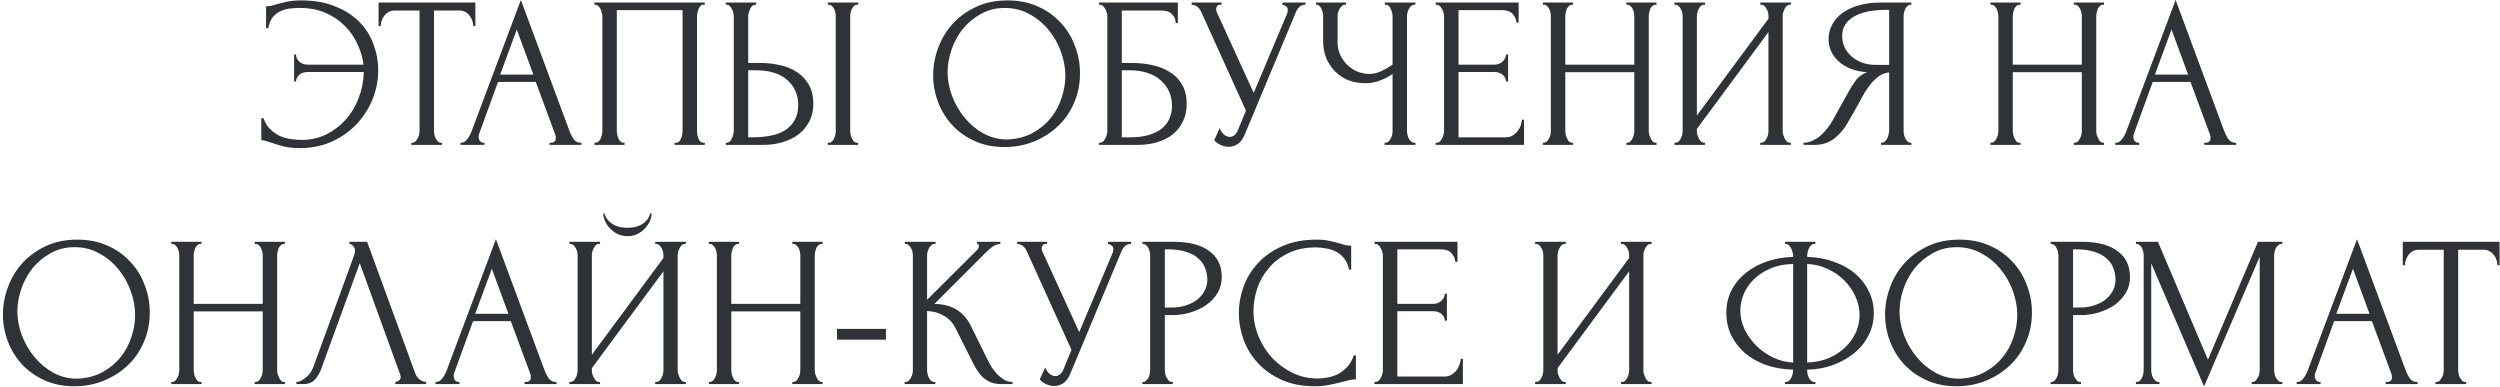 <?xml version="1.0" encoding="UTF-8"?> <svg xmlns="http://www.w3.org/2000/svg" width="742" height="115" viewBox="0 0 742 115" fill="none"> <path d="M89.336 0.12C93.261 0.12 96.653 0.717 99.512 1.912C102.413 3.064 104.802 4.6 106.68 6.52C108.557 8.44 109.944 10.637 110.84 13.112C111.778 15.587 112.248 18.125 112.248 20.728C112.248 23.928 111.65 26.936 110.456 29.752C109.261 32.568 107.618 35.043 105.528 37.176C103.437 39.267 100.984 40.931 98.168 42.168C95.352 43.363 92.322 43.96 89.08 43.96C87.032 43.96 85.304 43.768 83.896 43.384C82.53 43 81.357 42.637 80.376 42.296C79.906 42.125 79.416 41.976 78.904 41.848C78.392 41.677 77.944 41.592 77.56 41.592V35.064H78.2C78.712 36.515 79.437 37.667 80.376 38.52C81.314 39.373 82.317 40.035 83.384 40.504C84.493 40.931 85.602 41.208 86.712 41.336C87.821 41.464 88.76 41.528 89.528 41.528C92.216 41.528 94.669 40.973 96.888 39.864C99.106 38.755 101.026 37.283 102.648 35.448C104.312 33.571 105.592 31.416 106.488 28.984C107.426 26.552 107.917 24.013 107.96 21.368H91.384C90.317 21.368 89.464 21.645 88.824 22.2C88.184 22.755 87.864 23.416 87.864 24.184H87.288V16.184H87.864C87.864 16.995 88.184 17.699 88.824 18.296C89.506 18.893 90.36 19.192 91.384 19.192H107.896C107.64 17.144 107.042 15.117 106.104 13.112C105.208 11.107 103.97 9.315 102.392 7.736C100.813 6.115 98.893 4.813 96.632 3.832C94.413 2.851 91.832 2.36 88.888 2.36C87.906 2.36 86.904 2.424 85.88 2.552C84.898 2.68 83.981 2.957 83.128 3.384C82.274 3.768 81.528 4.365 80.888 5.176C80.29 5.987 79.864 7.053 79.608 8.376H78.968V1.848C79.48 1.848 79.992 1.805 80.504 1.72C81.016 1.592 81.549 1.443 82.104 1.272C83 1.016 84.024 0.76 85.176 0.504C86.37 0.248 87.757 0.12 89.336 0.12ZM130.853 42.36H131.173V43H122.085V42.36H122.405C122.747 42.36 123.045 42.232 123.301 41.976C123.557 41.72 123.771 41.421 123.941 41.08C124.155 40.739 124.304 40.376 124.389 39.992C124.475 39.565 124.517 39.181 124.517 38.84V3.128H117.093C116.411 3.128 115.813 3.277 115.301 3.576C114.789 3.875 114.363 4.259 114.021 4.728C113.68 5.155 113.424 5.645 113.253 6.2C113.083 6.712 112.997 7.224 112.997 7.736H112.357V0.76H141.093V7.736H140.453C140.453 7.224 140.368 6.712 140.197 6.2C140.027 5.645 139.771 5.155 139.429 4.728C139.088 4.259 138.661 3.875 138.149 3.576C137.637 3.277 137.04 3.128 136.357 3.128H128.805V38.84C128.805 39.181 128.848 39.565 128.933 39.992C129.019 40.376 129.147 40.739 129.317 41.08C129.531 41.421 129.744 41.72 129.957 41.976C130.213 42.232 130.512 42.36 130.853 42.36ZM163.109 42.36H163.429C164.453 42.36 164.965 41.891 164.965 40.952C164.965 40.611 164.901 40.248 164.773 39.864L159.013 24.312H147.813L142.245 39.608C142.117 39.949 142.053 40.269 142.053 40.568C142.053 41.123 142.203 41.571 142.501 41.912C142.8 42.211 143.12 42.36 143.461 42.36H143.781V43H136.677V42.36H136.997C137.552 42.36 138.085 42.04 138.597 41.4C139.152 40.717 139.6 39.928 139.941 39.032L154.597 -0.008L168.933 38.648C169.232 39.501 169.637 40.333 170.149 41.144C170.704 41.955 171.408 42.36 172.261 42.36H172.581V43H163.109V42.36ZM148.453 22.136H158.309L153.381 8.76L148.453 22.136ZM176.411 42.36H176.731C177.073 42.36 177.371 42.253 177.627 42.04C177.883 41.784 178.097 41.485 178.267 41.144C178.438 40.76 178.566 40.376 178.651 39.992C178.737 39.565 178.779 39.181 178.779 38.84V4.728C178.779 4.429 178.715 4.088 178.587 3.704C178.502 3.32 178.374 2.957 178.203 2.616C178.033 2.275 177.819 1.997 177.563 1.784C177.307 1.528 177.03 1.4 176.731 1.4H176.411V0.76H209.179V1.4H208.667C208.369 1.4 208.113 1.528 207.899 1.784C207.686 1.997 207.494 2.296 207.323 2.68C207.195 3.021 207.089 3.384 207.003 3.768C206.918 4.152 206.875 4.472 206.875 4.728V38.84C206.875 39.181 206.897 39.544 206.939 39.928C207.025 40.312 207.131 40.696 207.259 41.08C207.43 41.421 207.622 41.72 207.835 41.976C208.091 42.232 208.369 42.36 208.667 42.36H209.179V43H200.219V42.36H200.795C201.094 42.36 201.35 42.232 201.563 41.976C201.819 41.72 202.011 41.421 202.139 41.08C202.31 40.739 202.417 40.376 202.459 39.992C202.545 39.565 202.587 39.181 202.587 38.84V3H183.067V38.84C183.067 39.181 183.11 39.565 183.195 39.992C183.281 40.376 183.387 40.739 183.515 41.08C183.686 41.421 183.899 41.72 184.155 41.976C184.411 42.232 184.71 42.36 185.051 42.36H185.371V43H176.411V42.36ZM215.414 42.36H215.734C216.033 42.36 216.31 42.253 216.566 42.04C216.822 41.784 217.036 41.485 217.206 41.144C217.377 40.803 217.505 40.44 217.59 40.056C217.718 39.672 217.782 39.331 217.782 39.032V4.92C217.782 4.621 217.74 4.259 217.654 3.832C217.569 3.405 217.42 3.021 217.206 2.68C217.036 2.339 216.822 2.04 216.566 1.784C216.31 1.528 216.033 1.4 215.734 1.4H215.414V0.76H224.438V1.4H223.99C223.393 1.485 222.924 1.955 222.582 2.808C222.241 3.619 222.07 4.323 222.07 4.92V18.68H225.654C227.617 18.68 229.537 18.893 231.414 19.32C233.334 19.704 235.02 20.387 236.47 21.368C237.964 22.307 239.158 23.565 240.054 25.144C240.95 26.68 241.398 28.6 241.398 30.904C241.398 32.781 241.014 34.467 240.246 35.96C239.478 37.453 238.433 38.733 237.11 39.8C235.788 40.824 234.209 41.613 232.374 42.168C230.582 42.723 228.641 43 226.55 43H215.414V42.36ZM223.03 40.76C227.98 40.76 231.521 39.907 233.654 38.2C235.83 36.493 236.918 34.147 236.918 31.16C236.918 28.131 235.83 25.656 233.654 23.736C231.521 21.816 228.364 20.856 224.182 20.856H222.07V40.76H223.03ZM245.686 0.76H254.71V1.4H254.198C253.9 1.443 253.622 1.592 253.366 1.848C253.153 2.104 252.961 2.403 252.79 2.744C252.662 3.043 252.556 3.384 252.47 3.768C252.385 4.109 252.342 4.429 252.342 4.728V38.84C252.342 39.181 252.385 39.544 252.47 39.928C252.556 40.312 252.684 40.696 252.854 41.08C253.025 41.421 253.217 41.72 253.43 41.976C253.686 42.189 253.964 42.317 254.262 42.36H254.71V43H245.686V42.36H246.006C246.348 42.36 246.646 42.253 246.902 42.04C247.158 41.784 247.372 41.485 247.542 41.144C247.713 40.76 247.841 40.376 247.926 39.992C248.012 39.565 248.054 39.181 248.054 38.84V4.728C248.054 4.429 248.012 4.088 247.926 3.704C247.841 3.32 247.713 2.957 247.542 2.616C247.372 2.275 247.158 1.997 246.902 1.784C246.646 1.528 246.348 1.4 246.006 1.4H245.686V0.76ZM299.042 0.12C302.37 0.12 305.356 0.717 308.002 1.912C310.647 3.064 312.887 4.643 314.722 6.648C316.599 8.611 318.028 10.915 319.01 13.56C320.034 16.163 320.546 18.893 320.546 21.752C320.546 24.952 319.948 27.896 318.754 30.584C317.602 33.272 316.002 35.576 313.954 37.496C311.906 39.416 309.516 40.931 306.786 42.04C304.098 43.107 301.218 43.64 298.146 43.64C294.86 43.64 291.895 43.043 289.25 41.848C286.647 40.653 284.428 39.075 282.594 37.112C280.802 35.149 279.415 32.888 278.434 30.328C277.452 27.768 276.962 25.101 276.962 22.328C276.962 19.597 277.452 16.909 278.434 14.264C279.415 11.576 280.844 9.187 282.722 7.096C284.642 5.005 286.967 3.32 289.698 2.04C292.428 0.76 295.543 0.12 299.042 0.12ZM298.978 41.4C301.836 41.272 304.332 40.632 306.466 39.48C308.642 38.285 310.455 36.792 311.906 35C313.356 33.165 314.423 31.16 315.106 28.984C315.831 26.808 316.194 24.653 316.194 22.52C316.194 20.173 315.767 17.805 314.914 15.416C314.06 13.027 312.844 10.872 311.266 8.952C309.687 6.989 307.788 5.411 305.57 4.216C303.394 2.979 300.94 2.36 298.21 2.36C295.564 2.36 293.196 2.957 291.106 4.152C289.015 5.304 287.223 6.797 285.73 8.632C284.279 10.467 283.17 12.515 282.402 14.776C281.634 17.037 281.25 19.256 281.25 21.432C281.25 23.779 281.698 26.147 282.594 28.536C283.49 30.883 284.727 33.016 286.306 34.936C287.884 36.856 289.74 38.413 291.874 39.608C294.05 40.803 296.418 41.4 298.978 41.4ZM326.161 42.36H326.481C326.823 42.36 327.121 42.253 327.377 42.04C327.633 41.784 327.847 41.485 328.017 41.144C328.231 40.803 328.38 40.44 328.465 40.056C328.593 39.672 328.657 39.309 328.657 38.968V4.728C328.657 4.429 328.593 4.088 328.465 3.704C328.38 3.32 328.231 2.957 328.017 2.616C327.847 2.275 327.633 1.997 327.377 1.784C327.121 1.528 326.823 1.4 326.481 1.4H326.161V0.76H349.585V6.84H348.945C348.945 5.859 348.604 5.005 347.921 4.28C347.239 3.512 346.193 3.128 344.785 3.128H332.945V18.68H335.889C337.852 18.68 339.793 18.872 341.713 19.256C343.676 19.64 345.425 20.301 346.961 21.24C348.54 22.136 349.799 23.373 350.737 24.952C351.719 26.531 352.209 28.515 352.209 30.904C352.209 32.781 351.847 34.467 351.121 35.96C350.439 37.453 349.457 38.733 348.177 39.8C346.897 40.824 345.361 41.613 343.569 42.168C341.82 42.723 339.9 43 337.809 43H326.161V42.36ZM335.441 40.76C337.575 40.76 339.409 40.525 340.945 40.056C342.524 39.587 343.825 38.947 344.849 38.136C345.873 37.283 346.62 36.301 347.089 35.192C347.601 34.04 347.857 32.803 347.857 31.48C347.857 28.365 346.748 25.827 344.529 23.864C342.311 21.859 339.153 20.856 335.057 20.856H332.945V40.76H335.441ZM353.667 0.76H362.563V1.4H362.179C361.709 1.4 361.389 1.549 361.219 1.848C361.048 2.104 360.963 2.381 360.963 2.68C360.963 2.893 360.984 3.085 361.027 3.256C361.069 3.427 361.112 3.555 361.155 3.64L372.099 27.576L381.891 4.344C381.933 4.259 381.997 4.088 382.083 3.832C382.168 3.533 382.211 3.256 382.211 3C382.211 2.403 381.997 1.997 381.571 1.784C381.144 1.528 380.824 1.4 380.611 1.4V0.76H387.459V1.4C386.691 1.4 386.093 1.613 385.667 2.04C385.283 2.424 384.984 2.829 384.771 3.256L369.411 39.992C368.899 41.229 368.216 42.147 367.363 42.744C366.509 43.299 365.592 43.576 364.611 43.576C363.971 43.576 363.395 43.469 362.883 43.256C362.371 43.085 361.923 42.872 361.539 42.616C361.155 42.36 360.856 42.125 360.643 41.912C360.472 41.699 360.387 41.592 360.387 41.592L361.987 38.072C362.328 38.883 362.776 39.523 363.331 39.992C363.885 40.419 364.461 40.632 365.059 40.632C365.443 40.632 365.827 40.504 366.211 40.248C366.637 39.949 367 39.501 367.299 38.904L369.795 32.824L356.483 3.448C355.885 2.168 354.947 1.485 353.667 1.4V0.76ZM410.943 42.36H411.263C411.562 42.36 411.839 42.253 412.095 42.04C412.351 41.784 412.565 41.485 412.735 41.144C412.949 40.803 413.098 40.44 413.183 40.056C413.269 39.672 413.311 39.309 413.311 38.968V21.944C412.458 22.584 411.306 23.203 409.855 23.8C408.405 24.397 406.869 24.696 405.247 24.696C403.327 24.696 401.578 24.376 399.999 23.736C398.463 23.053 397.141 22.136 396.031 20.984C394.965 19.832 394.133 18.509 393.535 17.016C392.981 15.48 392.703 13.859 392.703 12.152V4.728C392.703 4.429 392.661 4.088 392.575 3.704C392.49 3.32 392.362 2.957 392.191 2.616C392.063 2.275 391.871 1.997 391.615 1.784C391.402 1.528 391.167 1.4 390.911 1.4H390.591V0.76H399.487V1.4H399.167C398.826 1.4 398.527 1.528 398.271 1.784C398.015 1.997 397.781 2.275 397.567 2.616C397.397 2.957 397.247 3.32 397.119 3.704C397.034 4.088 396.991 4.429 396.991 4.728V12.536C396.991 13.944 397.269 15.224 397.823 16.376C398.378 17.528 399.103 18.531 399.999 19.384C400.895 20.195 401.898 20.835 403.007 21.304C404.159 21.731 405.311 21.944 406.463 21.944C407.615 21.944 408.789 21.667 409.983 21.112C411.178 20.557 412.287 19.917 413.311 19.192V4.728C413.311 4.429 413.269 4.109 413.183 3.768C413.098 3.384 412.97 3.043 412.799 2.744C412.671 2.403 412.501 2.104 412.287 1.848C412.074 1.592 411.818 1.443 411.519 1.4H411.007V0.76H420.095V1.4H419.583C419.285 1.443 419.007 1.592 418.751 1.848C418.495 2.104 418.282 2.403 418.111 2.744C417.941 3.043 417.813 3.384 417.727 3.768C417.642 4.109 417.599 4.429 417.599 4.728V38.968C417.599 39.267 417.642 39.608 417.727 39.992C417.813 40.376 417.941 40.739 418.111 41.08C418.282 41.379 418.495 41.656 418.751 41.912C419.007 42.168 419.285 42.317 419.583 42.36H420.095V43H410.943V42.36ZM426.099 42.36H426.419C426.76 42.36 427.059 42.253 427.315 42.04C427.571 41.784 427.784 41.485 427.955 41.144C428.168 40.803 428.317 40.44 428.403 40.056C428.531 39.672 428.595 39.309 428.595 38.968V4.728C428.595 4.429 428.531 4.088 428.403 3.704C428.317 3.32 428.168 2.957 427.955 2.616C427.784 2.275 427.571 1.997 427.315 1.784C427.059 1.528 426.76 1.4 426.419 1.4H426.099V0.76H450.739V6.712H450.099C450.013 5.731 449.629 4.877 448.947 4.152C448.264 3.384 447.197 3 445.747 3H432.883V19.192H443.507C444.488 19.192 445.299 18.893 445.939 18.296C446.621 17.699 446.963 16.995 446.963 16.184H447.603V24.184H446.963C446.963 23.416 446.643 22.755 446.003 22.2C445.363 21.645 444.531 21.368 443.507 21.368H432.883V40.76H446.899C447.709 40.76 448.413 40.568 449.011 40.184C449.608 39.8 450.099 39.352 450.483 38.84C450.909 38.285 451.208 37.709 451.379 37.112C451.592 36.472 451.699 35.939 451.699 35.512H452.339V43H426.099V42.36ZM482.697 42.36H483.017C483.316 42.36 483.593 42.253 483.849 42.04C484.105 41.784 484.319 41.485 484.489 41.144C484.703 40.76 484.852 40.376 484.937 39.992C485.023 39.565 485.065 39.181 485.065 38.84V21.432H464.585V38.84C464.585 39.181 464.628 39.565 464.713 39.992C464.799 40.376 464.927 40.739 465.097 41.08C465.268 41.421 465.46 41.72 465.673 41.976C465.929 42.232 466.228 42.36 466.569 42.36H466.889V43H457.929V42.36H458.249C458.548 42.36 458.825 42.253 459.081 42.04C459.337 41.784 459.551 41.485 459.721 41.144C459.935 40.76 460.084 40.376 460.169 39.992C460.255 39.565 460.297 39.181 460.297 38.84V4.728C460.297 4.429 460.255 4.088 460.169 3.704C460.084 3.32 459.956 2.957 459.785 2.616C459.615 2.275 459.401 1.997 459.145 1.784C458.889 1.528 458.591 1.4 458.249 1.4H457.929V0.76H466.889V1.4H466.569C466.228 1.4 465.929 1.528 465.673 1.784C465.417 1.997 465.204 2.275 465.033 2.616C464.905 2.957 464.799 3.32 464.713 3.704C464.628 4.088 464.585 4.429 464.585 4.728V19.192H485.065V4.728C485.065 4.429 485.023 4.088 484.937 3.704C484.852 3.32 484.724 2.957 484.553 2.616C484.383 2.275 484.169 1.997 483.913 1.784C483.657 1.528 483.359 1.4 483.017 1.4H482.697V0.76H491.657V1.4H491.337C490.996 1.4 490.697 1.528 490.441 1.784C490.185 1.997 489.972 2.275 489.801 2.616C489.673 2.957 489.567 3.32 489.481 3.704C489.396 4.088 489.353 4.429 489.353 4.728V38.84C489.353 39.181 489.396 39.565 489.481 39.992C489.609 40.376 489.759 40.739 489.929 41.08C490.1 41.421 490.292 41.72 490.505 41.976C490.761 42.232 491.039 42.36 491.337 42.36H491.657V43H482.697V42.36ZM522.446 42.36H522.766C523.107 42.36 523.406 42.253 523.662 42.04C523.918 41.784 524.131 41.485 524.302 41.144C524.515 40.76 524.664 40.376 524.75 39.992C524.835 39.565 524.878 39.181 524.878 38.84V9.528L503.63 38.264V38.84C503.63 39.181 503.672 39.565 503.758 39.992C503.886 40.376 504.035 40.739 504.206 41.08C504.376 41.421 504.59 41.72 504.846 41.976C505.102 42.232 505.4 42.36 505.742 42.36H506.062V43H496.974V42.36H497.294C497.635 42.36 497.934 42.253 498.19 42.04C498.446 41.784 498.659 41.485 498.83 41.144C499.043 40.76 499.192 40.376 499.278 39.992C499.363 39.565 499.406 39.181 499.406 38.84V4.728C499.406 4.429 499.363 4.088 499.278 3.704C499.192 3.32 499.043 2.957 498.83 2.616C498.659 2.275 498.446 1.997 498.19 1.784C497.934 1.528 497.635 1.4 497.294 1.4H496.974V0.76H506.062V1.4H505.55C505.251 1.443 504.974 1.592 504.718 1.848C504.504 2.104 504.312 2.403 504.142 2.744C503.971 3.043 503.843 3.384 503.758 3.768C503.672 4.109 503.63 4.429 503.63 4.728V34.296L524.878 5.56V4.728C524.878 4.429 524.835 4.088 524.75 3.704C524.664 3.32 524.515 2.957 524.302 2.616C524.131 2.275 523.918 1.997 523.662 1.784C523.406 1.528 523.107 1.4 522.766 1.4H522.446V0.76H531.534V1.4H531.214C530.872 1.4 530.574 1.528 530.318 1.784C530.062 1.997 529.848 2.275 529.678 2.616C529.507 2.957 529.358 3.32 529.23 3.704C529.144 4.088 529.102 4.429 529.102 4.728V38.84C529.102 39.181 529.144 39.544 529.23 39.928C529.358 40.312 529.507 40.696 529.678 41.08C529.848 41.421 530.062 41.72 530.318 41.976C530.574 42.232 530.872 42.36 531.214 42.36H531.534V43H522.446V42.36ZM558.271 42.36H558.591C558.889 42.36 559.167 42.232 559.423 41.976C559.721 41.72 559.956 41.421 560.127 41.08C560.297 40.739 560.425 40.376 560.511 39.992C560.639 39.565 560.703 39.181 560.703 38.84V21.496C559.764 21.581 558.868 21.88 558.015 22.392C557.204 22.904 556.415 23.587 555.647 24.44C554.921 25.293 554.217 26.253 553.535 27.32C552.895 28.387 552.276 29.496 551.679 30.648C551.209 31.501 550.697 32.419 550.143 33.4C549.588 34.339 549.033 35.299 548.479 36.28C547.455 38.157 546.111 39.757 544.447 41.08C542.783 42.36 540.863 43 538.687 43H535.295V42.36C536.276 42.36 537.193 42.147 538.047 41.72C538.943 41.293 539.753 40.76 540.479 40.12C541.204 39.48 541.844 38.776 542.399 38.008C542.996 37.24 543.487 36.515 543.871 35.832L548.927 26.744C549.524 25.72 550.164 24.739 550.847 23.8C551.572 22.819 552.66 22.029 554.111 21.432C552.319 21.304 550.719 20.963 549.311 20.408C547.903 19.853 546.708 19.128 545.727 18.232C544.745 17.336 543.999 16.333 543.487 15.224C542.975 14.072 542.719 12.877 542.719 11.64C542.719 10.061 543.081 8.611 543.807 7.288C544.532 5.923 545.556 4.771 546.879 3.832C548.201 2.851 549.801 2.104 551.679 1.592C553.599 1.037 555.732 0.76 558.079 0.76H567.295V1.4H566.975C566.676 1.4 566.399 1.528 566.143 1.784C565.887 1.997 565.673 2.275 565.503 2.616C565.332 2.957 565.204 3.32 565.119 3.704C565.033 4.088 564.991 4.429 564.991 4.728V38.84C564.991 39.181 565.033 39.565 565.119 39.992C565.204 40.376 565.332 40.739 565.503 41.08C565.673 41.421 565.887 41.72 566.143 41.976C566.399 42.232 566.676 42.36 566.975 42.36H567.295V43H558.271V42.36ZM546.751 10.68C546.751 11.917 547.007 13.069 547.519 14.136C548.031 15.16 548.735 16.056 549.631 16.824C550.527 17.592 551.572 18.189 552.767 18.616C553.961 19.043 555.263 19.256 556.671 19.256H560.703V2.936H559.743C555.604 2.936 552.404 3.619 550.143 4.984C547.881 6.349 546.751 8.248 546.751 10.68ZM615.51 42.36H615.83C616.128 42.36 616.406 42.253 616.662 42.04C616.918 41.784 617.131 41.485 617.302 41.144C617.515 40.76 617.664 40.376 617.75 39.992C617.835 39.565 617.878 39.181 617.878 38.84V21.432H597.398V38.84C597.398 39.181 597.44 39.565 597.526 39.992C597.611 40.376 597.739 40.739 597.91 41.08C598.08 41.421 598.272 41.72 598.486 41.976C598.742 42.232 599.04 42.36 599.382 42.36H599.702V43H590.742V42.36H591.062C591.36 42.36 591.638 42.253 591.894 42.04C592.15 41.784 592.363 41.485 592.534 41.144C592.747 40.76 592.896 40.376 592.982 39.992C593.067 39.565 593.11 39.181 593.11 38.84V4.728C593.11 4.429 593.067 4.088 592.982 3.704C592.896 3.32 592.768 2.957 592.598 2.616C592.427 2.275 592.214 1.997 591.958 1.784C591.702 1.528 591.403 1.4 591.062 1.4H590.742V0.76H599.702V1.4H599.382C599.04 1.4 598.742 1.528 598.486 1.784C598.23 1.997 598.016 2.275 597.846 2.616C597.718 2.957 597.611 3.32 597.526 3.704C597.44 4.088 597.398 4.429 597.398 4.728V19.192H617.878V4.728C617.878 4.429 617.835 4.088 617.75 3.704C617.664 3.32 617.536 2.957 617.366 2.616C617.195 2.275 616.982 1.997 616.726 1.784C616.47 1.528 616.171 1.4 615.83 1.4H615.51V0.76H624.47V1.4H624.15C623.808 1.4 623.51 1.528 623.254 1.784C622.998 1.997 622.784 2.275 622.614 2.616C622.486 2.957 622.379 3.32 622.294 3.704C622.208 4.088 622.166 4.429 622.166 4.728V38.84C622.166 39.181 622.208 39.565 622.294 39.992C622.422 40.376 622.571 40.739 622.742 41.08C622.912 41.421 623.104 41.72 623.318 41.976C623.574 42.232 623.851 42.36 624.15 42.36H624.47V43H615.51V42.36ZM654.234 42.36H654.554C655.578 42.36 656.09 41.891 656.09 40.952C656.09 40.611 656.026 40.248 655.898 39.864L650.138 24.312H638.938L633.37 39.608C633.242 39.949 633.178 40.269 633.178 40.568C633.178 41.123 633.328 41.571 633.626 41.912C633.925 42.211 634.245 42.36 634.586 42.36H634.906V43H627.802V42.36H628.122C628.677 42.36 629.21 42.04 629.722 41.4C630.277 40.717 630.725 39.928 631.066 39.032L645.722 -0.008L660.058 38.648C660.357 39.501 660.762 40.333 661.274 41.144C661.829 41.955 662.533 42.36 663.386 42.36H663.706V43H654.234V42.36ZM639.578 22.136H649.434L644.506 8.76L639.578 22.136ZM22.948 71.12C26.276 71.12 29.263 71.717 31.908 72.912C34.553 74.064 36.793 75.643 38.628 77.648C40.505 79.611 41.935 81.915 42.916 84.56C43.94 87.163 44.452 89.893 44.452 92.752C44.452 95.952 43.855 98.896 42.66 101.584C41.508 104.272 39.908 106.576 37.86 108.496C35.812 110.416 33.423 111.931 30.692 113.04C28.004 114.107 25.124 114.64 22.052 114.64C18.767 114.64 15.801 114.043 13.156 112.848C10.553 111.653 8.335 110.075 6.5 108.112C4.708 106.149 3.321 103.888 2.34 101.328C1.359 98.768 0.868 96.101 0.868 93.328C0.868 90.597 1.359 87.909 2.34 85.264C3.321 82.576 4.751 80.187 6.628 78.096C8.548 76.005 10.873 74.32 13.604 73.04C16.335 71.76 19.449 71.12 22.948 71.12ZM22.884 112.4C25.743 112.272 28.239 111.632 30.372 110.48C32.548 109.285 34.361 107.792 35.812 106C37.263 104.165 38.329 102.16 39.012 99.984C39.737 97.808 40.1 95.653 40.1 93.52C40.1 91.173 39.673 88.805 38.82 86.416C37.967 84.027 36.751 81.872 35.172 79.952C33.593 77.989 31.695 76.411 29.476 75.216C27.3 73.979 24.847 73.36 22.116 73.36C19.471 73.36 17.103 73.957 15.012 75.152C12.921 76.304 11.129 77.797 9.636 79.632C8.185 81.467 7.076 83.515 6.308 85.776C5.54 88.037 5.156 90.256 5.156 92.432C5.156 94.779 5.604 97.147 6.5 99.536C7.396 101.883 8.633 104.016 10.212 105.936C11.791 107.856 13.647 109.413 15.78 110.608C17.956 111.803 20.324 112.4 22.884 112.4ZM75.603 113.36H75.924C76.222 113.36 76.499 113.253 76.755 113.04C77.011 112.784 77.225 112.485 77.395 112.144C77.609 111.76 77.758 111.376 77.844 110.992C77.929 110.565 77.972 110.181 77.972 109.84V92.432H57.492V109.84C57.492 110.181 57.534 110.565 57.62 110.992C57.705 111.376 57.833 111.739 58.004 112.08C58.174 112.421 58.366 112.72 58.58 112.976C58.836 113.232 59.134 113.36 59.475 113.36H59.795V114H50.836V113.36H51.156C51.454 113.36 51.731 113.253 51.987 113.04C52.243 112.784 52.457 112.485 52.627 112.144C52.841 111.76 52.99 111.376 53.075 110.992C53.161 110.565 53.203 110.181 53.203 109.84V75.728C53.203 75.429 53.161 75.088 53.075 74.704C52.99 74.32 52.862 73.957 52.691 73.616C52.521 73.275 52.307 72.997 52.051 72.784C51.795 72.528 51.497 72.4 51.156 72.4H50.836V71.76H59.795V72.4H59.475C59.134 72.4 58.836 72.528 58.58 72.784C58.324 72.997 58.11 73.275 57.94 73.616C57.812 73.957 57.705 74.32 57.62 74.704C57.534 75.088 57.492 75.429 57.492 75.728V90.192H77.972V75.728C77.972 75.429 77.929 75.088 77.844 74.704C77.758 74.32 77.63 73.957 77.46 73.616C77.289 73.275 77.076 72.997 76.82 72.784C76.564 72.528 76.265 72.4 75.924 72.4H75.603V71.76H84.564V72.4H84.243C83.902 72.4 83.603 72.528 83.347 72.784C83.091 72.997 82.878 73.275 82.707 73.616C82.579 73.957 82.473 74.32 82.388 74.704C82.302 75.088 82.26 75.429 82.26 75.728V109.84C82.26 110.181 82.302 110.565 82.388 110.992C82.516 111.376 82.665 111.739 82.835 112.08C83.006 112.421 83.198 112.72 83.412 112.976C83.668 113.232 83.945 113.36 84.243 113.36H84.564V114H75.603V113.36ZM95.32 109.52C94.936 110.629 94.339 111.653 93.528 112.592C92.717 113.531 91.523 114 89.944 114H87.96V113.36C88.216 113.36 88.557 113.296 88.984 113.168C89.411 112.997 89.859 112.741 90.328 112.4C90.797 112.059 91.267 111.632 91.736 111.12C92.205 110.565 92.611 109.883 92.952 109.072L105.048 75.92C105.261 75.28 105.368 74.789 105.368 74.448C105.368 73.808 105.176 73.317 104.792 72.976C104.451 72.592 104.088 72.4 103.704 72.4V71.76H108.952L123.288 110.928C123.501 111.525 123.907 112.08 124.504 112.592C125.101 113.061 125.763 113.317 126.488 113.36V114H117.336V113.36C117.677 113.36 118.019 113.232 118.36 112.976C118.744 112.677 118.936 112.293 118.936 111.824C118.936 111.696 118.893 111.504 118.808 111.248L106.776 78.096L95.32 109.52ZM155.703 113.36H156.023C157.047 113.36 157.559 112.891 157.559 111.952C157.559 111.611 157.495 111.248 157.367 110.864L151.607 95.312H140.407L134.839 110.608C134.711 110.949 134.647 111.269 134.647 111.568C134.647 112.123 134.796 112.571 135.095 112.912C135.394 113.211 135.714 113.36 136.055 113.36H136.375V114H129.271V113.36H129.591C130.146 113.36 130.679 113.04 131.191 112.4C131.746 111.717 132.194 110.928 132.535 110.032L147.191 70.992L161.527 109.648C161.826 110.501 162.231 111.333 162.743 112.144C163.298 112.955 164.002 113.36 164.855 113.36H165.175V114H155.703V113.36ZM141.047 93.136H150.903L145.975 79.76L141.047 93.136ZM193.389 63.376C193.389 64.101 193.218 64.848 192.877 65.616C192.536 66.384 192.045 67.109 191.405 67.792C190.808 68.475 190.061 69.029 189.165 69.456C188.312 69.883 187.352 70.096 186.285 70.096C185.261 70.096 184.301 69.904 183.405 69.52C182.552 69.093 181.805 68.56 181.165 67.92C180.525 67.28 180.013 66.555 179.629 65.744C179.245 64.933 179.053 64.144 179.053 63.376H179.437C179.48 63.632 179.608 63.995 179.821 64.464C180.077 64.933 180.461 65.403 180.973 65.872C181.485 66.341 182.168 66.747 183.021 67.088C183.874 67.429 184.941 67.6 186.221 67.6C187.544 67.6 188.61 67.429 189.421 67.088C190.274 66.747 190.957 66.341 191.469 65.872C191.981 65.403 192.344 64.933 192.557 64.464C192.77 63.995 192.92 63.632 193.005 63.376H193.389ZM194.477 113.36H194.797C195.138 113.36 195.437 113.253 195.693 113.04C195.949 112.784 196.162 112.485 196.333 112.144C196.546 111.76 196.696 111.376 196.781 110.992C196.866 110.565 196.909 110.181 196.909 109.84V80.528L175.661 109.264V109.84C175.661 110.181 175.704 110.565 175.789 110.992C175.917 111.376 176.066 111.739 176.237 112.08C176.408 112.421 176.621 112.72 176.877 112.976C177.133 113.232 177.432 113.36 177.773 113.36H178.093V114H169.005V113.36H169.325C169.666 113.36 169.965 113.253 170.221 113.04C170.477 112.784 170.69 112.485 170.861 112.144C171.074 111.76 171.224 111.376 171.309 110.992C171.394 110.565 171.437 110.181 171.437 109.84V75.728C171.437 75.429 171.394 75.088 171.309 74.704C171.224 74.32 171.074 73.957 170.861 73.616C170.69 73.275 170.477 72.997 170.221 72.784C169.965 72.528 169.666 72.4 169.325 72.4H169.005V71.76H178.093V72.4H177.581C177.282 72.443 177.005 72.592 176.749 72.848C176.536 73.104 176.344 73.403 176.173 73.744C176.002 74.043 175.874 74.384 175.789 74.768C175.704 75.109 175.661 75.429 175.661 75.728V105.296L196.909 76.56V75.728C196.909 75.429 196.866 75.088 196.781 74.704C196.696 74.32 196.546 73.957 196.333 73.616C196.162 73.275 195.949 72.997 195.693 72.784C195.437 72.528 195.138 72.4 194.797 72.4H194.477V71.76H203.565V72.4H203.245C202.904 72.4 202.605 72.528 202.349 72.784C202.093 72.997 201.88 73.275 201.709 73.616C201.538 73.957 201.389 74.32 201.261 74.704C201.176 75.088 201.133 75.429 201.133 75.728V109.84C201.133 110.181 201.176 110.544 201.261 110.928C201.389 111.312 201.538 111.696 201.709 112.08C201.88 112.421 202.093 112.72 202.349 112.976C202.605 113.232 202.904 113.36 203.245 113.36H203.565V114H194.477V113.36ZM235.166 113.36H235.486C235.785 113.36 236.062 113.253 236.318 113.04C236.574 112.784 236.787 112.485 236.958 112.144C237.171 111.76 237.321 111.376 237.406 110.992C237.491 110.565 237.534 110.181 237.534 109.84V92.432H217.054V109.84C217.054 110.181 217.097 110.565 217.182 110.992C217.267 111.376 217.395 111.739 217.566 112.08C217.737 112.421 217.929 112.72 218.142 112.976C218.398 113.232 218.697 113.36 219.038 113.36H219.358V114H210.398V113.36H210.718C211.017 113.36 211.294 113.253 211.55 113.04C211.806 112.784 212.019 112.485 212.19 112.144C212.403 111.76 212.553 111.376 212.638 110.992C212.723 110.565 212.766 110.181 212.766 109.84V75.728C212.766 75.429 212.723 75.088 212.638 74.704C212.553 74.32 212.425 73.957 212.254 73.616C212.083 73.275 211.87 72.997 211.614 72.784C211.358 72.528 211.059 72.4 210.718 72.4H210.398V71.76H219.358V72.4H219.038C218.697 72.4 218.398 72.528 218.142 72.784C217.886 72.997 217.673 73.275 217.502 73.616C217.374 73.957 217.267 74.32 217.182 74.704C217.097 75.088 217.054 75.429 217.054 75.728V90.192H237.534V75.728C237.534 75.429 237.491 75.088 237.406 74.704C237.321 74.32 237.193 73.957 237.022 73.616C236.851 73.275 236.638 72.997 236.382 72.784C236.126 72.528 235.827 72.4 235.486 72.4H235.166V71.76H244.126V72.4H243.806C243.465 72.4 243.166 72.528 242.91 72.784C242.654 72.997 242.441 73.275 242.27 73.616C242.142 73.957 242.035 74.32 241.95 74.704C241.865 75.088 241.822 75.429 241.822 75.728V109.84C241.822 110.181 241.865 110.565 241.95 110.992C242.078 111.376 242.227 111.739 242.398 112.08C242.569 112.421 242.761 112.72 242.974 112.976C243.23 113.232 243.507 113.36 243.806 113.36H244.126V114H235.166V113.36ZM248.419 100.816V97.616H262.947V100.816H248.419ZM268.505 113.36H268.825C269.166 113.36 269.465 113.232 269.721 112.976C269.977 112.72 270.19 112.421 270.361 112.08C270.574 111.739 270.724 111.376 270.809 110.992C270.894 110.565 270.937 110.181 270.937 109.84V75.728C270.937 75.429 270.894 75.088 270.809 74.704C270.724 74.32 270.574 73.957 270.361 73.616C270.19 73.275 269.977 72.997 269.721 72.784C269.465 72.528 269.188 72.4 268.889 72.4H268.569V71.76H277.657V72.4H277.337C276.996 72.4 276.697 72.528 276.441 72.784C276.185 72.997 275.95 73.275 275.737 73.616C275.566 73.957 275.417 74.32 275.289 74.704C275.204 75.088 275.161 75.429 275.161 75.728V88.976L290.009 74.192C290.35 73.851 290.521 73.445 290.521 72.976C290.521 72.592 290.35 72.4 290.009 72.4V71.76H296.921V72.4C296.068 72.443 295.3 72.699 294.617 73.168C293.977 73.637 293.273 74.256 292.505 75.024L277.337 90.192C280.11 90.277 282.35 90.875 284.057 91.984C285.764 93.093 287.108 94.629 288.089 96.592L293.145 106.832C293.444 107.472 293.828 108.176 294.297 108.944C294.809 109.669 295.364 110.373 295.961 111.056C296.601 111.696 297.305 112.251 298.073 112.72C298.841 113.147 299.652 113.36 300.505 113.36V114H297.305C296.068 114 295.001 113.829 294.105 113.488C293.209 113.104 292.42 112.613 291.737 112.016C291.097 111.376 290.521 110.672 290.009 109.904C289.54 109.136 289.113 108.368 288.729 107.6L283.545 97.296C282.734 95.717 281.604 94.523 280.153 93.712C278.745 92.859 277.081 92.389 275.161 92.304V109.84C275.161 110.181 275.204 110.544 275.289 110.928C275.374 111.312 275.502 111.696 275.673 112.08C275.844 112.421 276.057 112.72 276.313 112.976C276.569 113.189 276.846 113.317 277.145 113.36H277.593V114H268.505V113.36ZM301.886 71.76H310.782V72.4H310.398C309.928 72.4 309.608 72.549 309.438 72.848C309.267 73.104 309.182 73.381 309.182 73.68C309.182 73.893 309.203 74.085 309.246 74.256C309.288 74.427 309.331 74.555 309.374 74.64L320.318 98.576L330.11 75.344C330.152 75.259 330.216 75.088 330.302 74.832C330.387 74.533 330.43 74.256 330.43 74C330.43 73.403 330.216 72.997 329.79 72.784C329.363 72.528 329.043 72.4 328.83 72.4V71.76H335.678V72.4C334.91 72.4 334.312 72.613 333.886 73.04C333.502 73.424 333.203 73.829 332.99 74.256L317.63 110.992C317.118 112.229 316.435 113.147 315.582 113.744C314.728 114.299 313.811 114.576 312.83 114.576C312.19 114.576 311.614 114.469 311.102 114.256C310.59 114.085 310.142 113.872 309.758 113.616C309.374 113.36 309.075 113.125 308.862 112.912C308.691 112.699 308.606 112.592 308.606 112.592L310.206 109.072C310.547 109.883 310.995 110.523 311.55 110.992C312.104 111.419 312.68 111.632 313.278 111.632C313.662 111.632 314.046 111.504 314.43 111.248C314.856 110.949 315.219 110.501 315.518 109.904L318.014 103.824L304.702 74.448C304.104 73.168 303.166 72.485 301.886 72.4V71.76ZM339.066 71.76H348.154C352.89 71.76 356.474 72.677 358.906 74.512C361.381 76.304 362.618 78.864 362.618 82.192C362.618 83.984 362.191 85.584 361.338 86.992C360.485 88.4 359.354 89.595 357.946 90.576C356.581 91.515 355.023 92.24 353.274 92.752C351.567 93.264 349.861 93.52 348.154 93.52H345.722V109.84C345.722 110.181 345.765 110.565 345.85 110.992C345.935 111.376 346.063 111.739 346.234 112.08C346.447 112.421 346.661 112.72 346.874 112.976C347.13 113.232 347.429 113.36 347.77 113.36H348.09V114H339.066V113.36H339.386C339.685 113.36 339.962 113.232 340.218 112.976C340.474 112.72 340.687 112.421 340.858 112.08C341.029 111.739 341.157 111.376 341.242 110.992C341.327 110.565 341.37 110.181 341.37 109.84V75.728C341.37 75.131 341.199 74.448 340.858 73.68C340.517 72.912 340.026 72.485 339.386 72.4H339.066V71.76ZM345.722 74V91.28H347.642C349.349 91.28 350.863 91.045 352.186 90.576C353.551 90.107 354.682 89.488 355.578 88.72C356.474 87.952 357.157 87.077 357.626 86.096C358.095 85.115 358.33 84.112 358.33 83.088C358.33 81.851 358.117 80.699 357.69 79.632C357.306 78.523 356.645 77.563 355.706 76.752C354.81 75.899 353.615 75.237 352.122 74.768C350.629 74.256 348.794 74 346.618 74H345.722ZM390.596 73.424C387.438 73.424 384.686 74 382.34 75.152C380.036 76.261 378.116 77.733 376.58 79.568C375.044 81.36 373.892 83.387 373.124 85.648C372.398 87.909 372.036 90.149 372.036 92.368C372.036 94.885 372.526 97.36 373.508 99.792C374.489 102.181 375.833 104.315 377.54 106.192C379.289 108.027 381.316 109.52 383.62 110.672C385.924 111.781 388.42 112.336 391.108 112.336C391.876 112.336 392.772 112.251 393.796 112.08C394.862 111.909 395.908 111.589 396.932 111.12C397.956 110.608 398.894 109.904 399.748 109.008C400.644 108.112 401.326 106.939 401.796 105.488H402.436V112.592C401.796 112.592 401.113 112.677 400.388 112.848C399.705 113.019 398.937 113.211 398.083 113.424C396.974 113.723 395.737 114 394.372 114.256C393.049 114.512 391.641 114.64 390.148 114.64C386.436 114.64 383.172 114 380.356 112.72C377.54 111.44 375.193 109.776 373.316 107.728C371.438 105.68 370.03 103.376 369.092 100.816C368.153 98.213 367.684 95.589 367.684 92.944C367.684 90.299 368.153 87.675 369.092 85.072C370.03 82.469 371.46 80.144 373.38 78.096C375.3 76.005 377.71 74.32 380.612 73.04C383.513 71.76 386.926 71.12 390.852 71.12C392.26 71.12 393.518 71.248 394.628 71.504C395.78 71.76 396.804 72.016 397.7 72.272C398.34 72.485 398.916 72.656 399.428 72.784C399.982 72.869 400.516 72.912 401.028 72.912V80.016H400.388C400.132 78.693 399.662 77.605 398.979 76.752C398.297 75.856 397.486 75.173 396.548 74.704C395.652 74.235 394.67 73.915 393.604 73.744C392.58 73.531 391.577 73.424 390.596 73.424ZM407.943 113.36H408.263C408.604 113.36 408.903 113.253 409.159 113.04C409.415 112.784 409.628 112.485 409.799 112.144C410.012 111.803 410.161 111.44 410.247 111.056C410.375 110.672 410.439 110.309 410.439 109.968V75.728C410.439 75.429 410.375 75.088 410.247 74.704C410.161 74.32 410.012 73.957 409.799 73.616C409.628 73.275 409.415 72.997 409.159 72.784C408.903 72.528 408.604 72.4 408.263 72.4H407.943V71.76H432.583V77.712H431.943C431.857 76.731 431.473 75.877 430.791 75.152C430.108 74.384 429.041 74 427.591 74H414.727V90.192H425.351C426.332 90.192 427.143 89.893 427.783 89.296C428.465 88.699 428.807 87.995 428.807 87.184H429.447V95.184H428.807C428.807 94.416 428.487 93.755 427.847 93.2C427.207 92.645 426.375 92.368 425.351 92.368H414.727V111.76H428.743C429.553 111.76 430.257 111.568 430.855 111.184C431.452 110.8 431.943 110.352 432.327 109.84C432.753 109.285 433.052 108.709 433.223 108.112C433.436 107.472 433.543 106.939 433.543 106.512H434.183V114H407.943V113.36ZM481.102 113.36H481.422C481.763 113.36 482.062 113.253 482.318 113.04C482.574 112.784 482.787 112.485 482.958 112.144C483.171 111.76 483.321 111.376 483.406 110.992C483.491 110.565 483.534 110.181 483.534 109.84V80.528L462.286 109.264V109.84C462.286 110.181 462.329 110.565 462.414 110.992C462.542 111.376 462.691 111.739 462.862 112.08C463.033 112.421 463.246 112.72 463.502 112.976C463.758 113.232 464.057 113.36 464.398 113.36H464.718V114H455.63V113.36H455.95C456.291 113.36 456.59 113.253 456.846 113.04C457.102 112.784 457.315 112.485 457.486 112.144C457.699 111.76 457.849 111.376 457.934 110.992C458.019 110.565 458.062 110.181 458.062 109.84V75.728C458.062 75.429 458.019 75.088 457.934 74.704C457.849 74.32 457.699 73.957 457.486 73.616C457.315 73.275 457.102 72.997 456.846 72.784C456.59 72.528 456.291 72.4 455.95 72.4H455.63V71.76H464.718V72.4H464.206C463.907 72.443 463.63 72.592 463.374 72.848C463.161 73.104 462.969 73.403 462.798 73.744C462.627 74.043 462.499 74.384 462.414 74.768C462.329 75.109 462.286 75.429 462.286 75.728V105.296L483.534 76.56V75.728C483.534 75.429 483.491 75.088 483.406 74.704C483.321 74.32 483.171 73.957 482.958 73.616C482.787 73.275 482.574 72.997 482.318 72.784C482.062 72.528 481.763 72.4 481.422 72.4H481.102V71.76H490.19V72.4H489.87C489.529 72.4 489.23 72.528 488.974 72.784C488.718 72.997 488.505 73.275 488.334 73.616C488.163 73.957 488.014 74.32 487.886 74.704C487.801 75.088 487.758 75.429 487.758 75.728V109.84C487.758 110.181 487.801 110.544 487.886 110.928C488.014 111.312 488.163 111.696 488.334 112.08C488.505 112.421 488.718 112.72 488.974 112.976C489.23 113.232 489.529 113.36 489.87 113.36H490.19V114H481.102V113.36ZM529.776 71.76H538.8V72.4H538.288C537.989 72.443 537.712 72.592 537.456 72.848C537.243 73.104 537.051 73.403 536.88 73.744C536.709 74.085 536.581 74.469 536.496 74.896C536.411 75.28 536.368 75.621 536.368 75.92V76.24C539.312 76.325 541.979 76.816 544.368 77.712C546.8 78.565 548.891 79.739 550.64 81.232C552.389 82.725 553.733 84.475 554.672 86.48C555.653 88.443 556.144 90.576 556.144 92.88C556.144 95.397 555.589 97.68 554.48 99.728C553.413 101.776 551.963 103.525 550.128 104.976C548.293 106.427 546.181 107.579 543.792 108.432C541.445 109.243 538.971 109.669 536.368 109.712V110.032C536.368 110.331 536.411 110.672 536.496 111.056C536.581 111.44 536.709 111.803 536.88 112.144C537.093 112.485 537.328 112.784 537.584 113.04C537.84 113.253 538.139 113.36 538.48 113.36H538.8V114H529.776V113.36H530.096C530.395 113.36 530.672 113.253 530.928 113.04C531.227 112.784 531.461 112.485 531.632 112.144C531.803 111.803 531.931 111.44 532.016 111.056C532.144 110.672 532.208 110.331 532.208 110.032V109.712C529.221 109.627 526.512 109.157 524.08 108.304C521.648 107.408 519.557 106.213 517.808 104.72C516.101 103.184 514.757 101.413 513.776 99.408C512.837 97.403 512.368 95.227 512.368 92.88C512.368 90.405 512.88 88.165 513.904 86.16C514.971 84.112 516.4 82.384 518.192 80.976C519.984 79.525 522.075 78.395 524.464 77.584C526.896 76.773 529.477 76.325 532.208 76.24V75.92C532.208 75.621 532.144 75.28 532.016 74.896C531.931 74.469 531.803 74.085 531.632 73.744C531.461 73.403 531.248 73.104 530.992 72.848C530.736 72.592 530.459 72.443 530.16 72.4H529.776V71.76ZM516.528 92.24C516.528 94.117 516.955 95.973 517.808 97.808C518.704 99.6 519.877 101.221 521.328 102.672C522.779 104.08 524.443 105.232 526.32 106.128C528.197 107.024 530.16 107.515 532.208 107.6V78.352C529.648 78.395 527.387 78.843 525.424 79.696C523.461 80.549 521.819 81.637 520.496 82.96C519.173 84.24 518.171 85.712 517.488 87.376C516.848 88.997 516.528 90.619 516.528 92.24ZM551.92 93.52C551.92 91.643 551.515 89.808 550.704 88.016C549.893 86.224 548.784 84.624 547.376 83.216C545.968 81.808 544.325 80.677 542.448 79.824C540.571 78.928 538.544 78.437 536.368 78.352V107.6C538.757 107.515 540.912 107.067 542.832 106.256C544.752 105.403 546.373 104.336 547.696 103.056C549.061 101.733 550.107 100.261 550.832 98.64C551.557 96.976 551.92 95.269 551.92 93.52ZM581.573 71.12C584.901 71.12 587.888 71.717 590.533 72.912C593.178 74.064 595.418 75.643 597.253 77.648C599.13 79.611 600.56 81.915 601.541 84.56C602.565 87.163 603.077 89.893 603.077 92.752C603.077 95.952 602.48 98.896 601.285 101.584C600.133 104.272 598.533 106.576 596.485 108.496C594.437 110.416 592.048 111.931 589.317 113.04C586.629 114.107 583.749 114.64 580.677 114.64C577.392 114.64 574.426 114.043 571.781 112.848C569.178 111.653 566.96 110.075 565.125 108.112C563.333 106.149 561.946 103.888 560.965 101.328C559.984 98.768 559.493 96.101 559.493 93.328C559.493 90.597 559.984 87.909 560.965 85.264C561.946 82.576 563.376 80.187 565.253 78.096C567.173 76.005 569.498 74.32 572.229 73.04C574.96 71.76 578.074 71.12 581.573 71.12ZM581.509 112.4C584.368 112.272 586.864 111.632 588.997 110.48C591.173 109.285 592.986 107.792 594.437 106C595.888 104.165 596.954 102.16 597.637 99.984C598.362 97.808 598.725 95.653 598.725 93.52C598.725 91.173 598.298 88.805 597.445 86.416C596.592 84.027 595.376 81.872 593.797 79.952C592.218 77.989 590.32 76.411 588.101 75.216C585.925 73.979 583.472 73.36 580.741 73.36C578.096 73.36 575.728 73.957 573.637 75.152C571.546 76.304 569.754 77.797 568.261 79.632C566.81 81.467 565.701 83.515 564.933 85.776C564.165 88.037 563.781 90.256 563.781 92.432C563.781 94.779 564.229 97.147 565.125 99.536C566.021 101.883 567.258 104.016 568.837 105.936C570.416 107.856 572.272 109.413 574.405 110.608C576.581 111.803 578.949 112.4 581.509 112.4ZM608.629 71.76H617.717C622.453 71.76 626.037 72.677 628.469 74.512C630.943 76.304 632.181 78.864 632.181 82.192C632.181 83.984 631.754 85.584 630.901 86.992C630.047 88.4 628.917 89.595 627.509 90.576C626.143 91.515 624.586 92.24 622.837 92.752C621.13 93.264 619.423 93.52 617.717 93.52H615.285V109.84C615.285 110.181 615.327 110.565 615.413 110.992C615.498 111.376 615.626 111.739 615.797 112.08C616.01 112.421 616.223 112.72 616.437 112.976C616.693 113.232 616.991 113.36 617.333 113.36H617.653V114H608.629V113.36H608.949C609.247 113.36 609.525 113.232 609.781 112.976C610.037 112.72 610.25 112.421 610.421 112.08C610.591 111.739 610.719 111.376 610.805 110.992C610.89 110.565 610.933 110.181 610.933 109.84V75.728C610.933 75.131 610.762 74.448 610.421 73.68C610.079 72.912 609.589 72.485 608.949 72.4H608.629V71.76ZM615.285 74V91.28H617.205C618.911 91.28 620.426 91.045 621.749 90.576C623.114 90.107 624.245 89.488 625.141 88.72C626.037 87.952 626.719 87.077 627.189 86.096C627.658 85.115 627.893 84.112 627.893 83.088C627.893 81.851 627.679 80.699 627.253 79.632C626.869 78.523 626.207 77.563 625.269 76.752C624.373 75.899 623.178 75.237 621.685 74.768C620.191 74.256 618.357 74 616.181 74H615.285ZM668.312 113.36H668.632C668.931 113.36 669.208 113.232 669.464 112.976C669.72 112.72 669.933 112.421 670.104 112.08C670.317 111.739 670.467 111.376 670.552 110.992C670.637 110.565 670.68 110.181 670.68 109.84V76.176L654.168 114.704L638.488 78.16V109.84C638.488 110.181 638.531 110.565 638.616 110.992C638.701 111.376 638.829 111.739 639 112.08C639.213 112.421 639.448 112.72 639.704 112.976C639.96 113.232 640.259 113.36 640.6 113.36H640.92V114H633.944V113.36H634.264C634.563 113.36 634.84 113.232 635.096 112.976C635.352 112.72 635.565 112.421 635.736 112.08C635.907 111.739 636.035 111.376 636.12 110.992C636.205 110.565 636.248 110.181 636.248 109.84V75.728C636.248 75.429 636.205 75.088 636.12 74.704C636.035 74.32 635.907 73.957 635.736 73.616C635.565 73.275 635.352 72.997 635.096 72.784C634.84 72.528 634.563 72.4 634.264 72.4H633.944V71.76H640.472L655.32 106.768L670.168 71.76H677.4V72.4H677.08C676.739 72.4 676.44 72.528 676.184 72.784C675.928 72.997 675.693 73.275 675.48 73.616C675.309 73.957 675.181 74.32 675.096 74.704C675.011 75.088 674.968 75.429 674.968 75.728V109.84C674.968 110.181 675.011 110.565 675.096 110.992C675.181 111.376 675.309 111.739 675.48 112.08C675.693 112.421 675.928 112.72 676.184 112.976C676.44 113.232 676.739 113.36 677.08 113.36H677.4V114H668.312V113.36ZM708.078 113.36H708.398C709.422 113.36 709.934 112.891 709.934 111.952C709.934 111.611 709.87 111.248 709.742 110.864L703.982 95.312H692.782L687.214 110.608C687.086 110.949 687.022 111.269 687.022 111.568C687.022 112.123 687.171 112.571 687.47 112.912C687.769 113.211 688.089 113.36 688.43 113.36H688.75V114H681.646V113.36H681.966C682.521 113.36 683.054 113.04 683.566 112.4C684.121 111.717 684.569 110.928 684.91 110.032L699.566 70.992L713.902 109.648C714.201 110.501 714.606 111.333 715.118 112.144C715.673 112.955 716.377 113.36 717.23 113.36H717.55V114H708.078V113.36ZM693.422 93.136H703.278L698.35 79.76L693.422 93.136ZM731.635 113.36H731.955V114H722.867V113.36H723.187C723.528 113.36 723.827 113.232 724.083 112.976C724.339 112.72 724.552 112.421 724.723 112.08C724.936 111.739 725.085 111.376 725.171 110.992C725.256 110.565 725.299 110.181 725.299 109.84V74.128H717.875C717.192 74.128 716.595 74.277 716.083 74.576C715.571 74.875 715.144 75.259 714.803 75.728C714.461 76.155 714.205 76.645 714.035 77.2C713.864 77.712 713.779 78.224 713.779 78.736H713.139V71.76H741.875V78.736H741.235C741.235 78.224 741.149 77.712 740.979 77.2C740.808 76.645 740.552 76.155 740.211 75.728C739.869 75.259 739.443 74.875 738.931 74.576C738.419 74.277 737.821 74.128 737.139 74.128H729.587V109.84C729.587 110.181 729.629 110.565 729.715 110.992C729.8 111.376 729.928 111.739 730.099 112.08C730.312 112.421 730.525 112.72 730.739 112.976C730.995 113.232 731.293 113.36 731.635 113.36Z" fill="#2F3236"></path> </svg> 